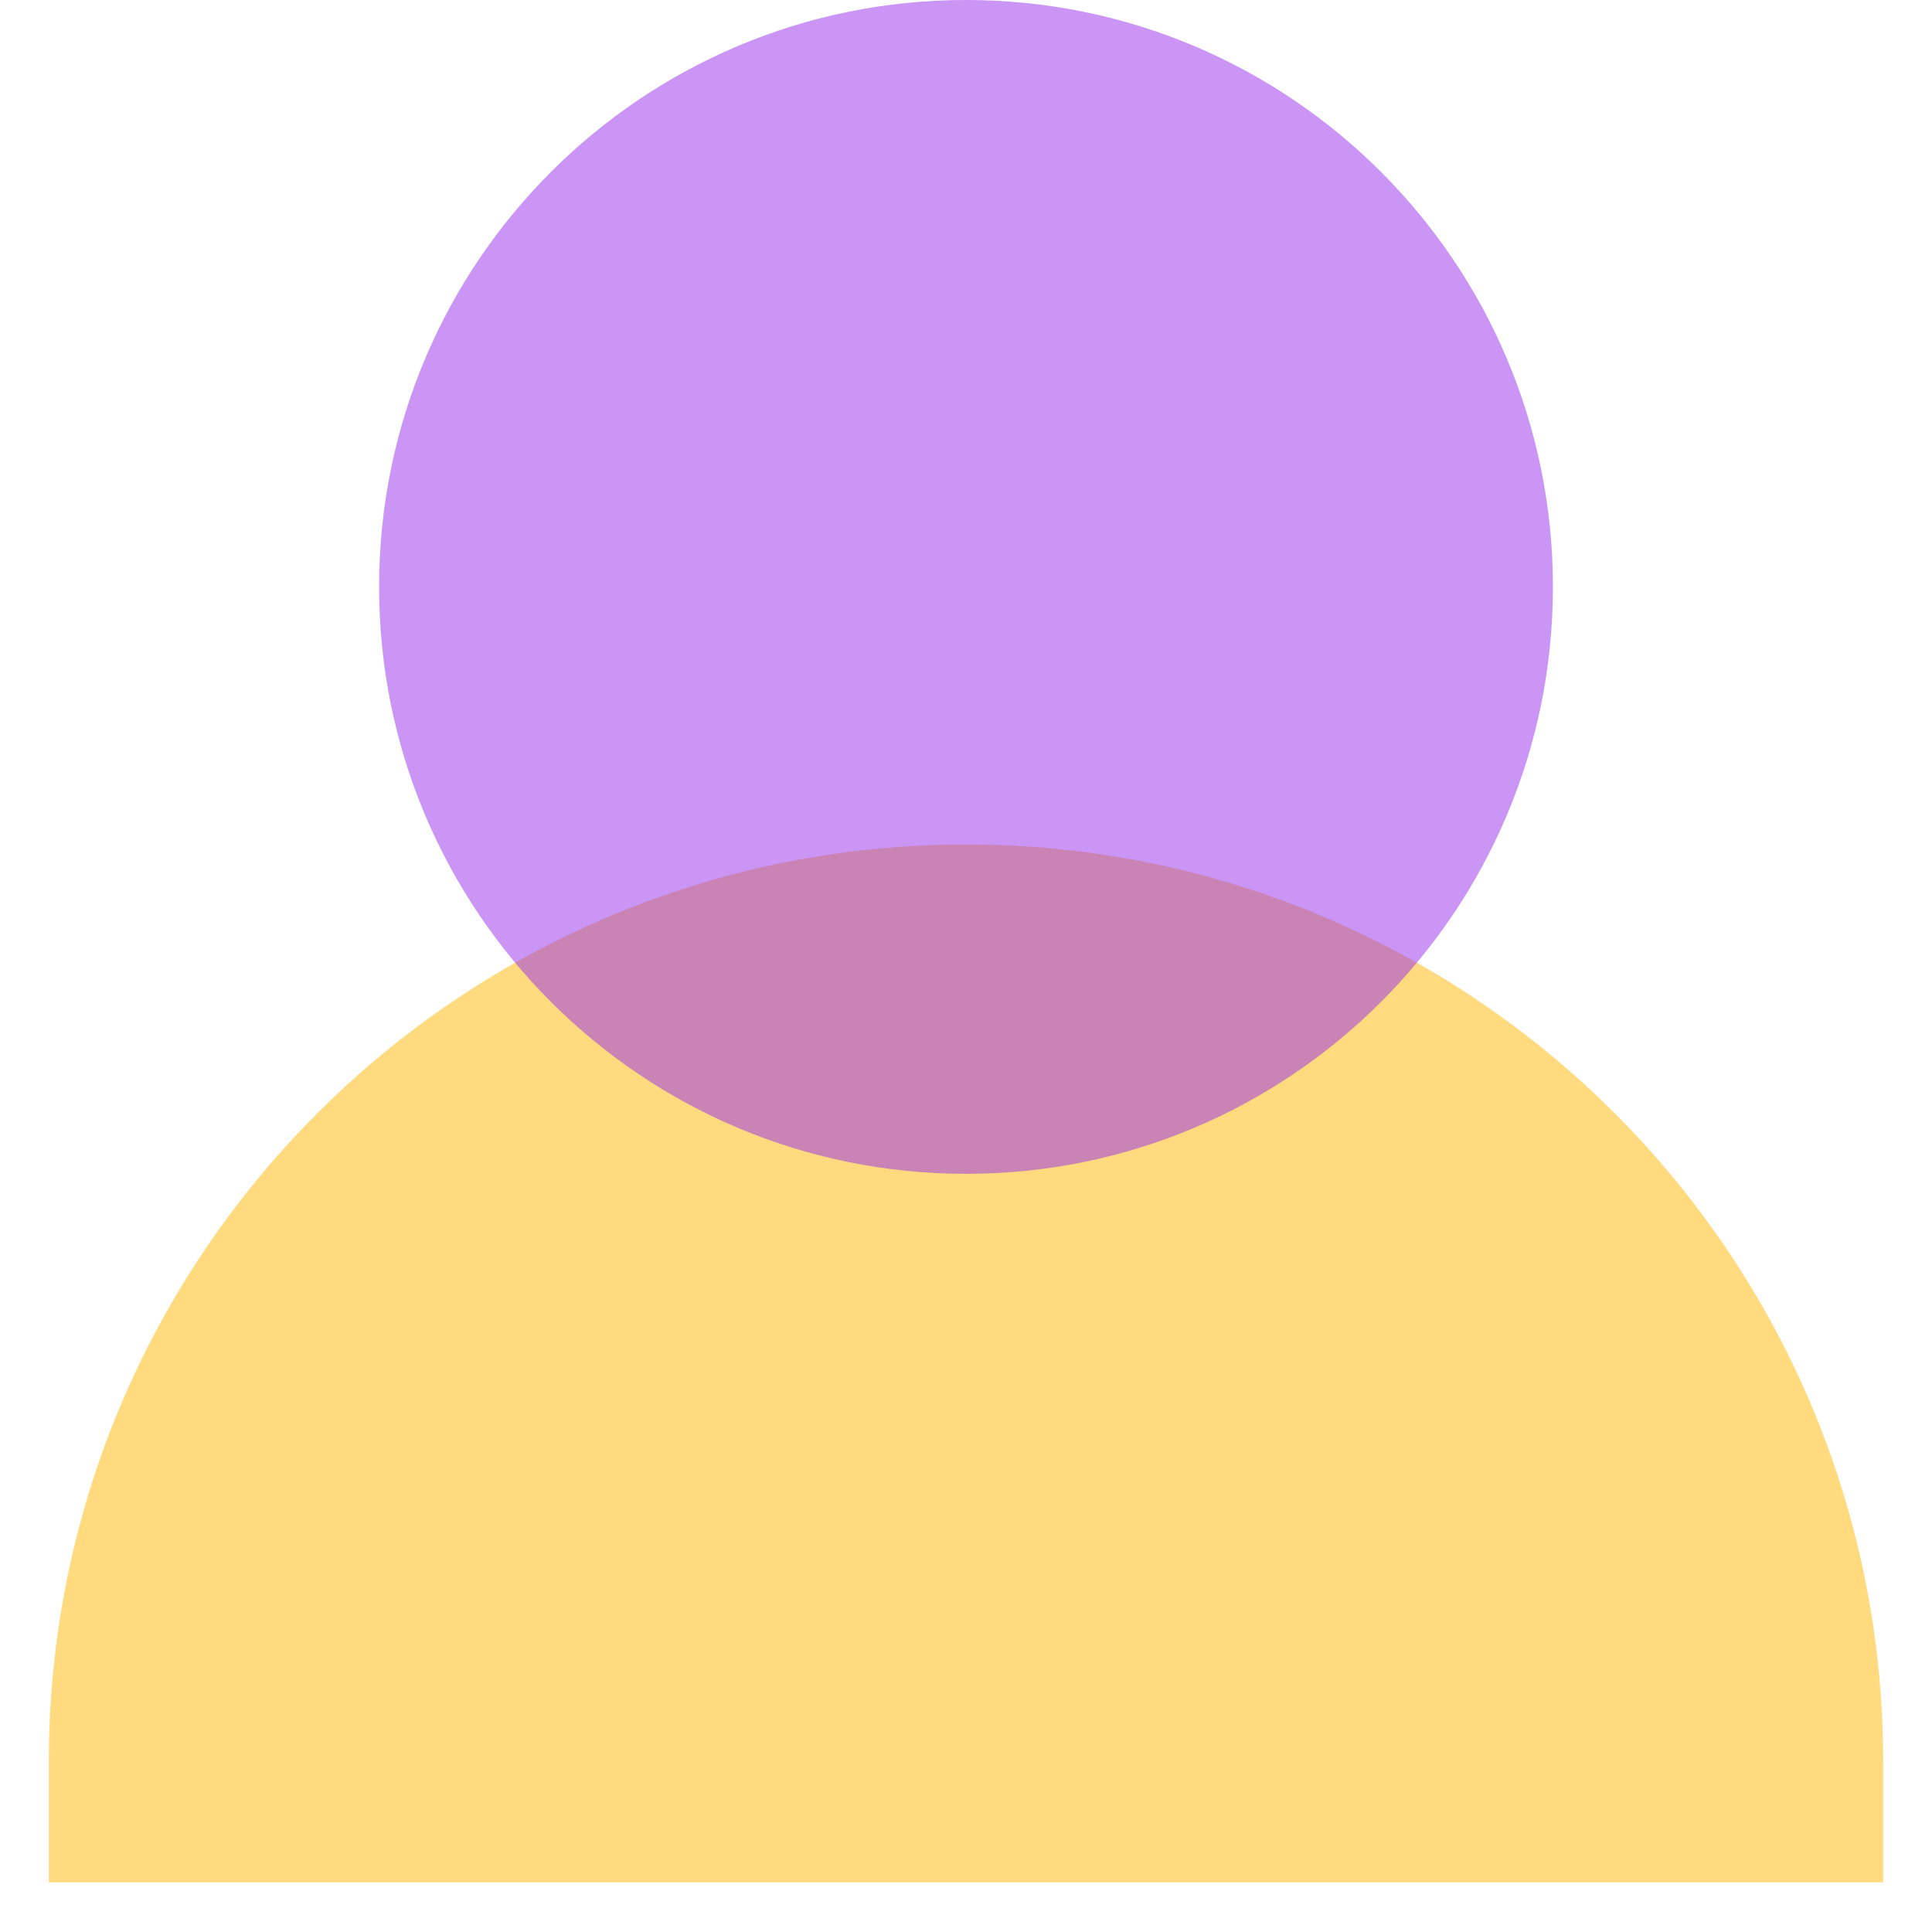 <svg width="64" height="64" viewBox="0 0 64 64" fill="none" xmlns="http://www.w3.org/2000/svg">
<path opacity="0.5" d="M1.617 58.357C1.617 41.577 15.22 27.974 32 27.974C48.78 27.974 62.383 41.577 62.383 58.357L62.383 62.354L1.617 62.354L1.617 58.357Z" fill="#FFB600"/>
<path opacity="0.5" d="M51.442 19.442C51.442 30.18 42.738 38.885 32 38.885C21.262 38.885 12.558 30.18 12.558 19.442C12.558 8.705 21.262 0 32 0C42.738 0 51.442 8.705 51.442 19.442Z" fill="#972DED"/>
</svg>
